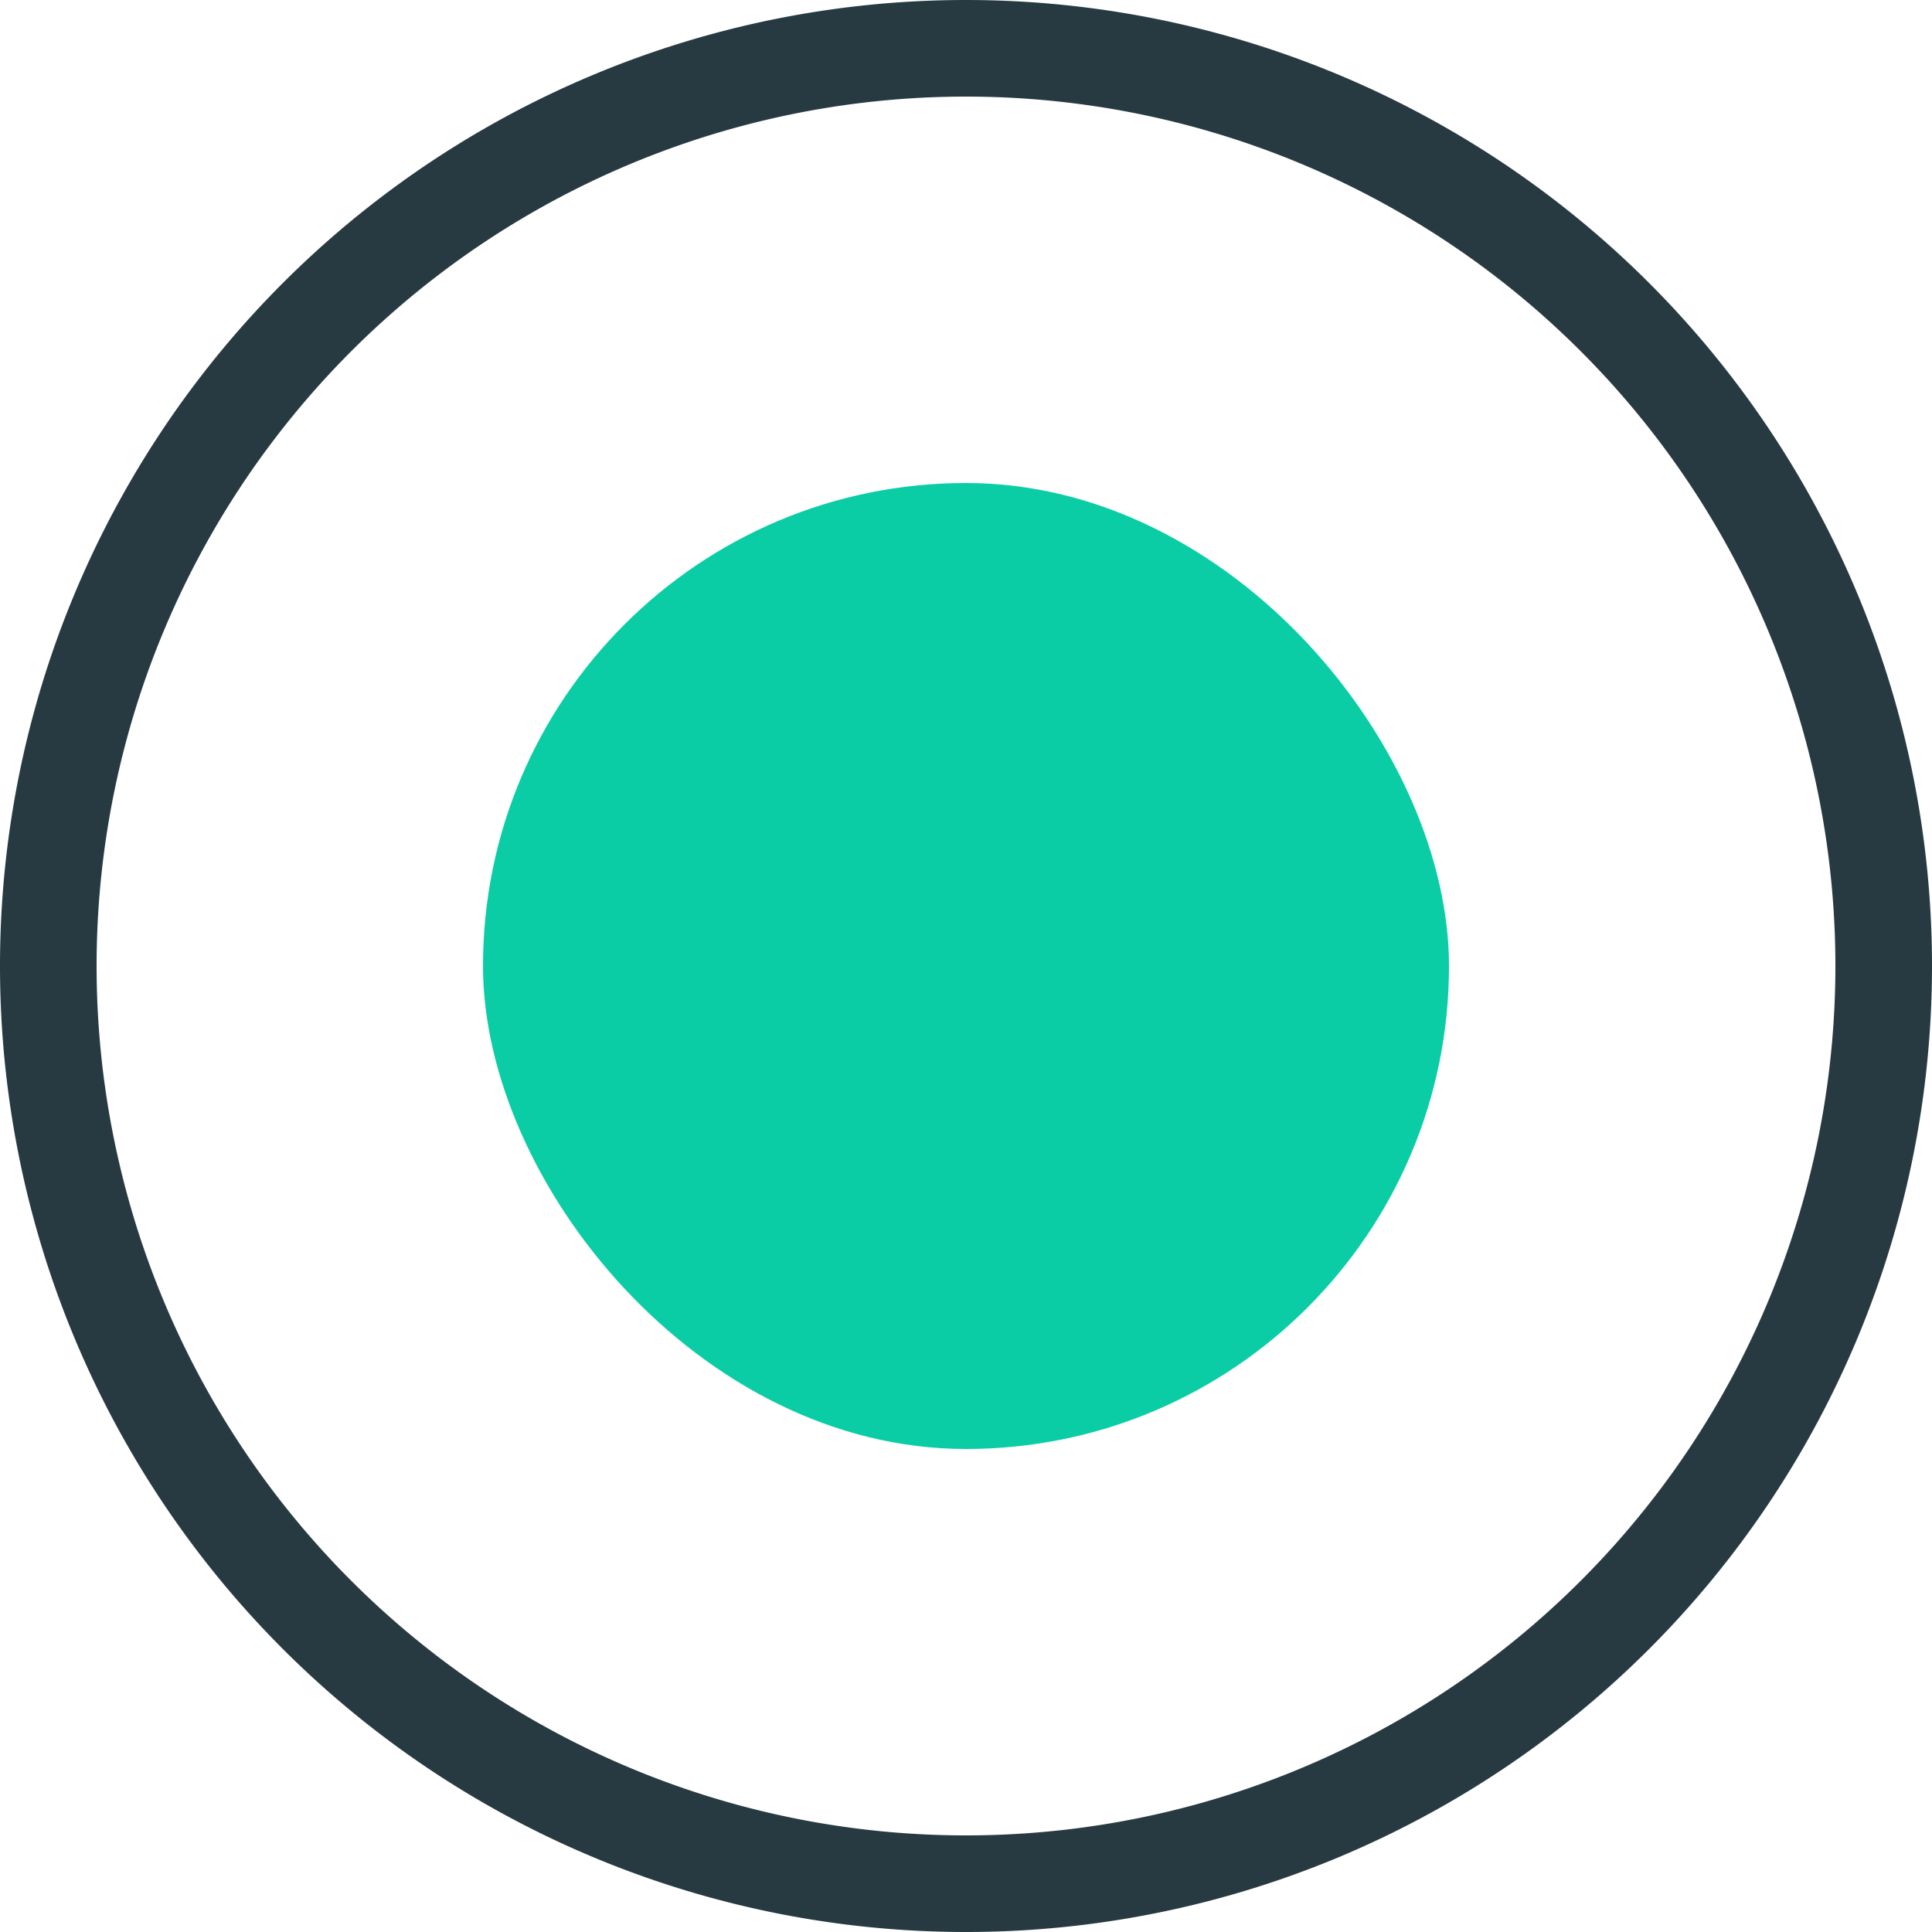 <svg id="Layer_1" data-name="Layer 1" xmlns="http://www.w3.org/2000/svg" viewBox="0 0 20 20"><defs><style>.cls-1{fill:none}.cls-2{fill:#273a42}.Graphic-Style-6{fill:#0bcda5}</style></defs><title>1</title><path class="cls-1" d="M-37-64.6H63v100H-37z"/><path class="cls-2" d="M10 1a9 9 0 1 1-9 9 9 9 0 0 1 9-9m0-1A10 10 0 0 0 0 10a10 10 0 0 0 10 10 10 10 0 0 0 10-10A10 10 0 0 0 10 0z"/><rect class="Graphic-Style-6" x="5" y="5" width="10" height="10" rx="5" ry="5"/></svg>